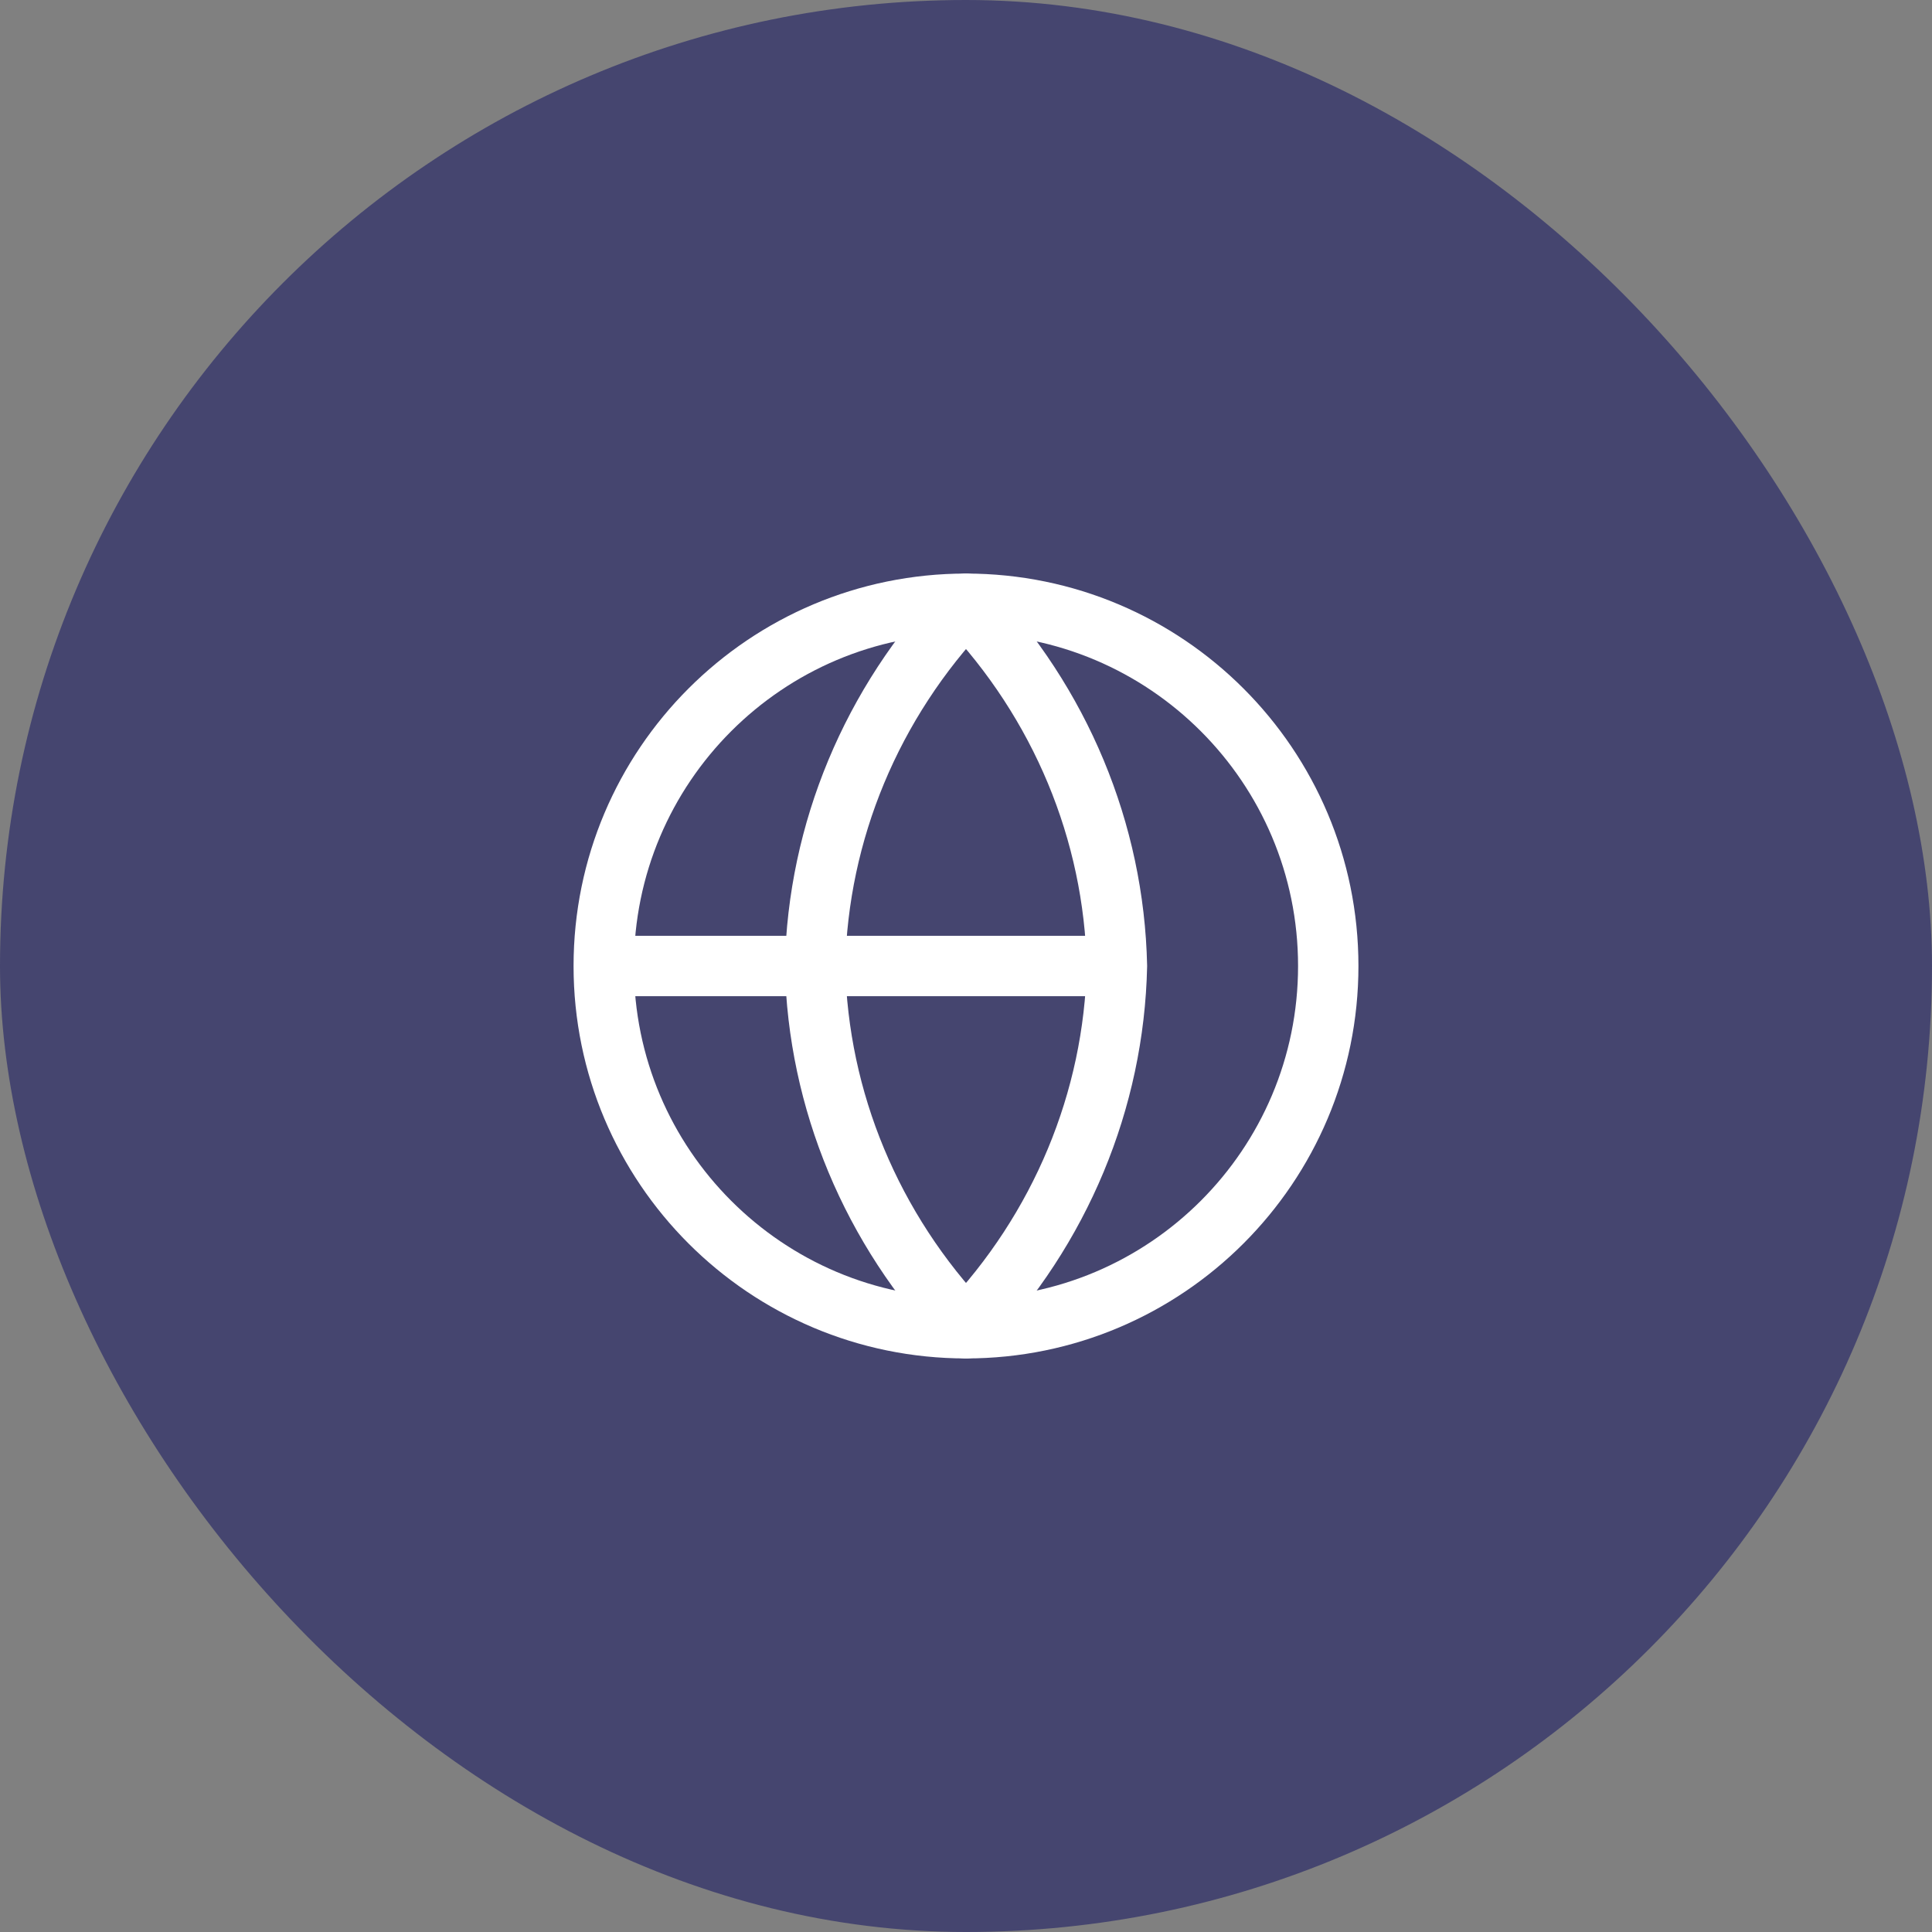 <svg width="64" height="64" viewBox="0 0 64 64" fill="none" xmlns="http://www.w3.org/2000/svg">
<rect x="0" y="0" width="64" height="64" fill="#808080" stroke="none"/>
<rect width="64" height="64" rx="32" fill="#45456F"/>
<path d="M32 44C38.627 44 44 38.627 44 32C44 25.373 38.627 20 32 20C25.373 20 20 25.373 20 32C20 38.627 25.373 44 32 44Z" stroke="white" stroke-width="2" stroke-linejoin="round"/>
<path d="M20 32H37" stroke="white" stroke-width="2" stroke-linejoin="round"/>
<path d="M32 20C35.127 23.286 36.903 27.55 37 32C36.903 36.45 35.127 40.714 32 44C28.873 40.714 27.097 36.45 27 32C27.097 27.55 28.873 23.286 32 20V20Z" stroke="white" stroke-width="2" stroke-linejoin="round"/>
</svg>
